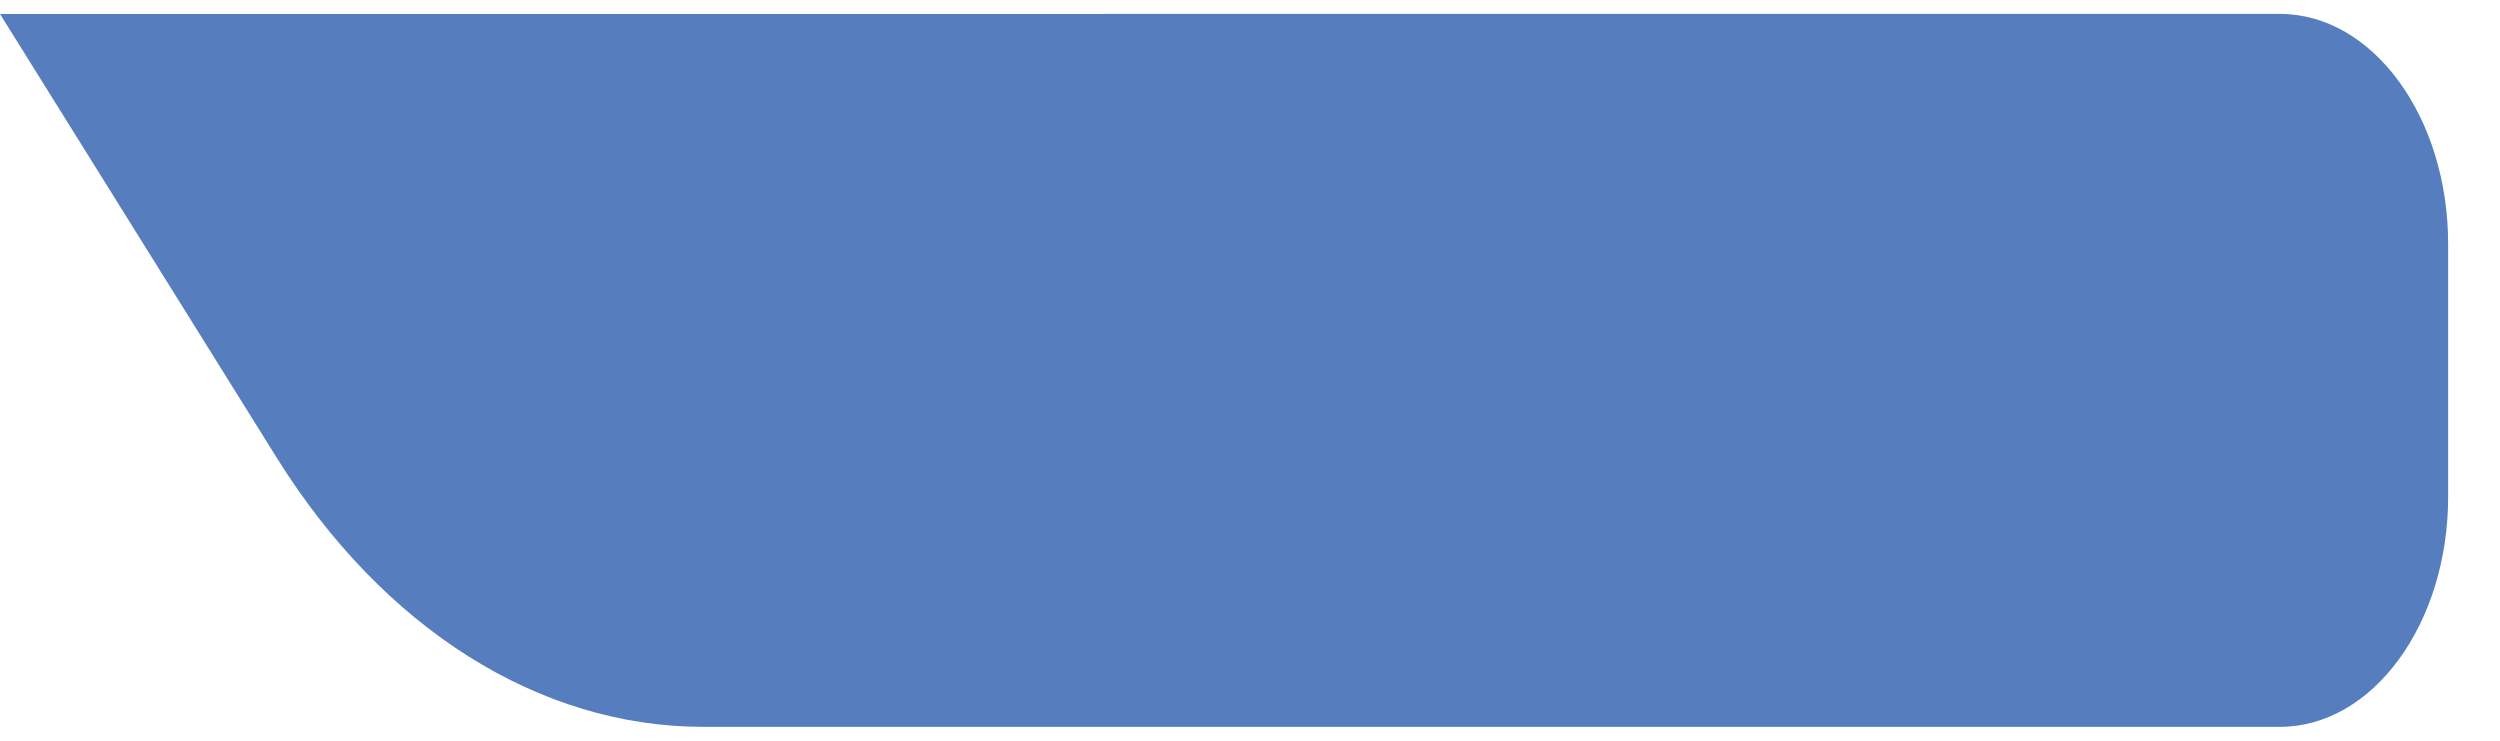<svg width="27" height="8" viewBox="0 0 27 8" fill="none" xmlns="http://www.w3.org/2000/svg">
<path d="M11.935 0.151H0L2.989 4.944C4.139 6.788 5.823 7.85 7.595 7.85H24.622C25.626 7.85 26.44 6.737 26.44 5.364V2.636C26.44 1.263 25.626 0.15 24.622 0.15H11.935V0.151Z" fill="#567EBF"/>
</svg>
